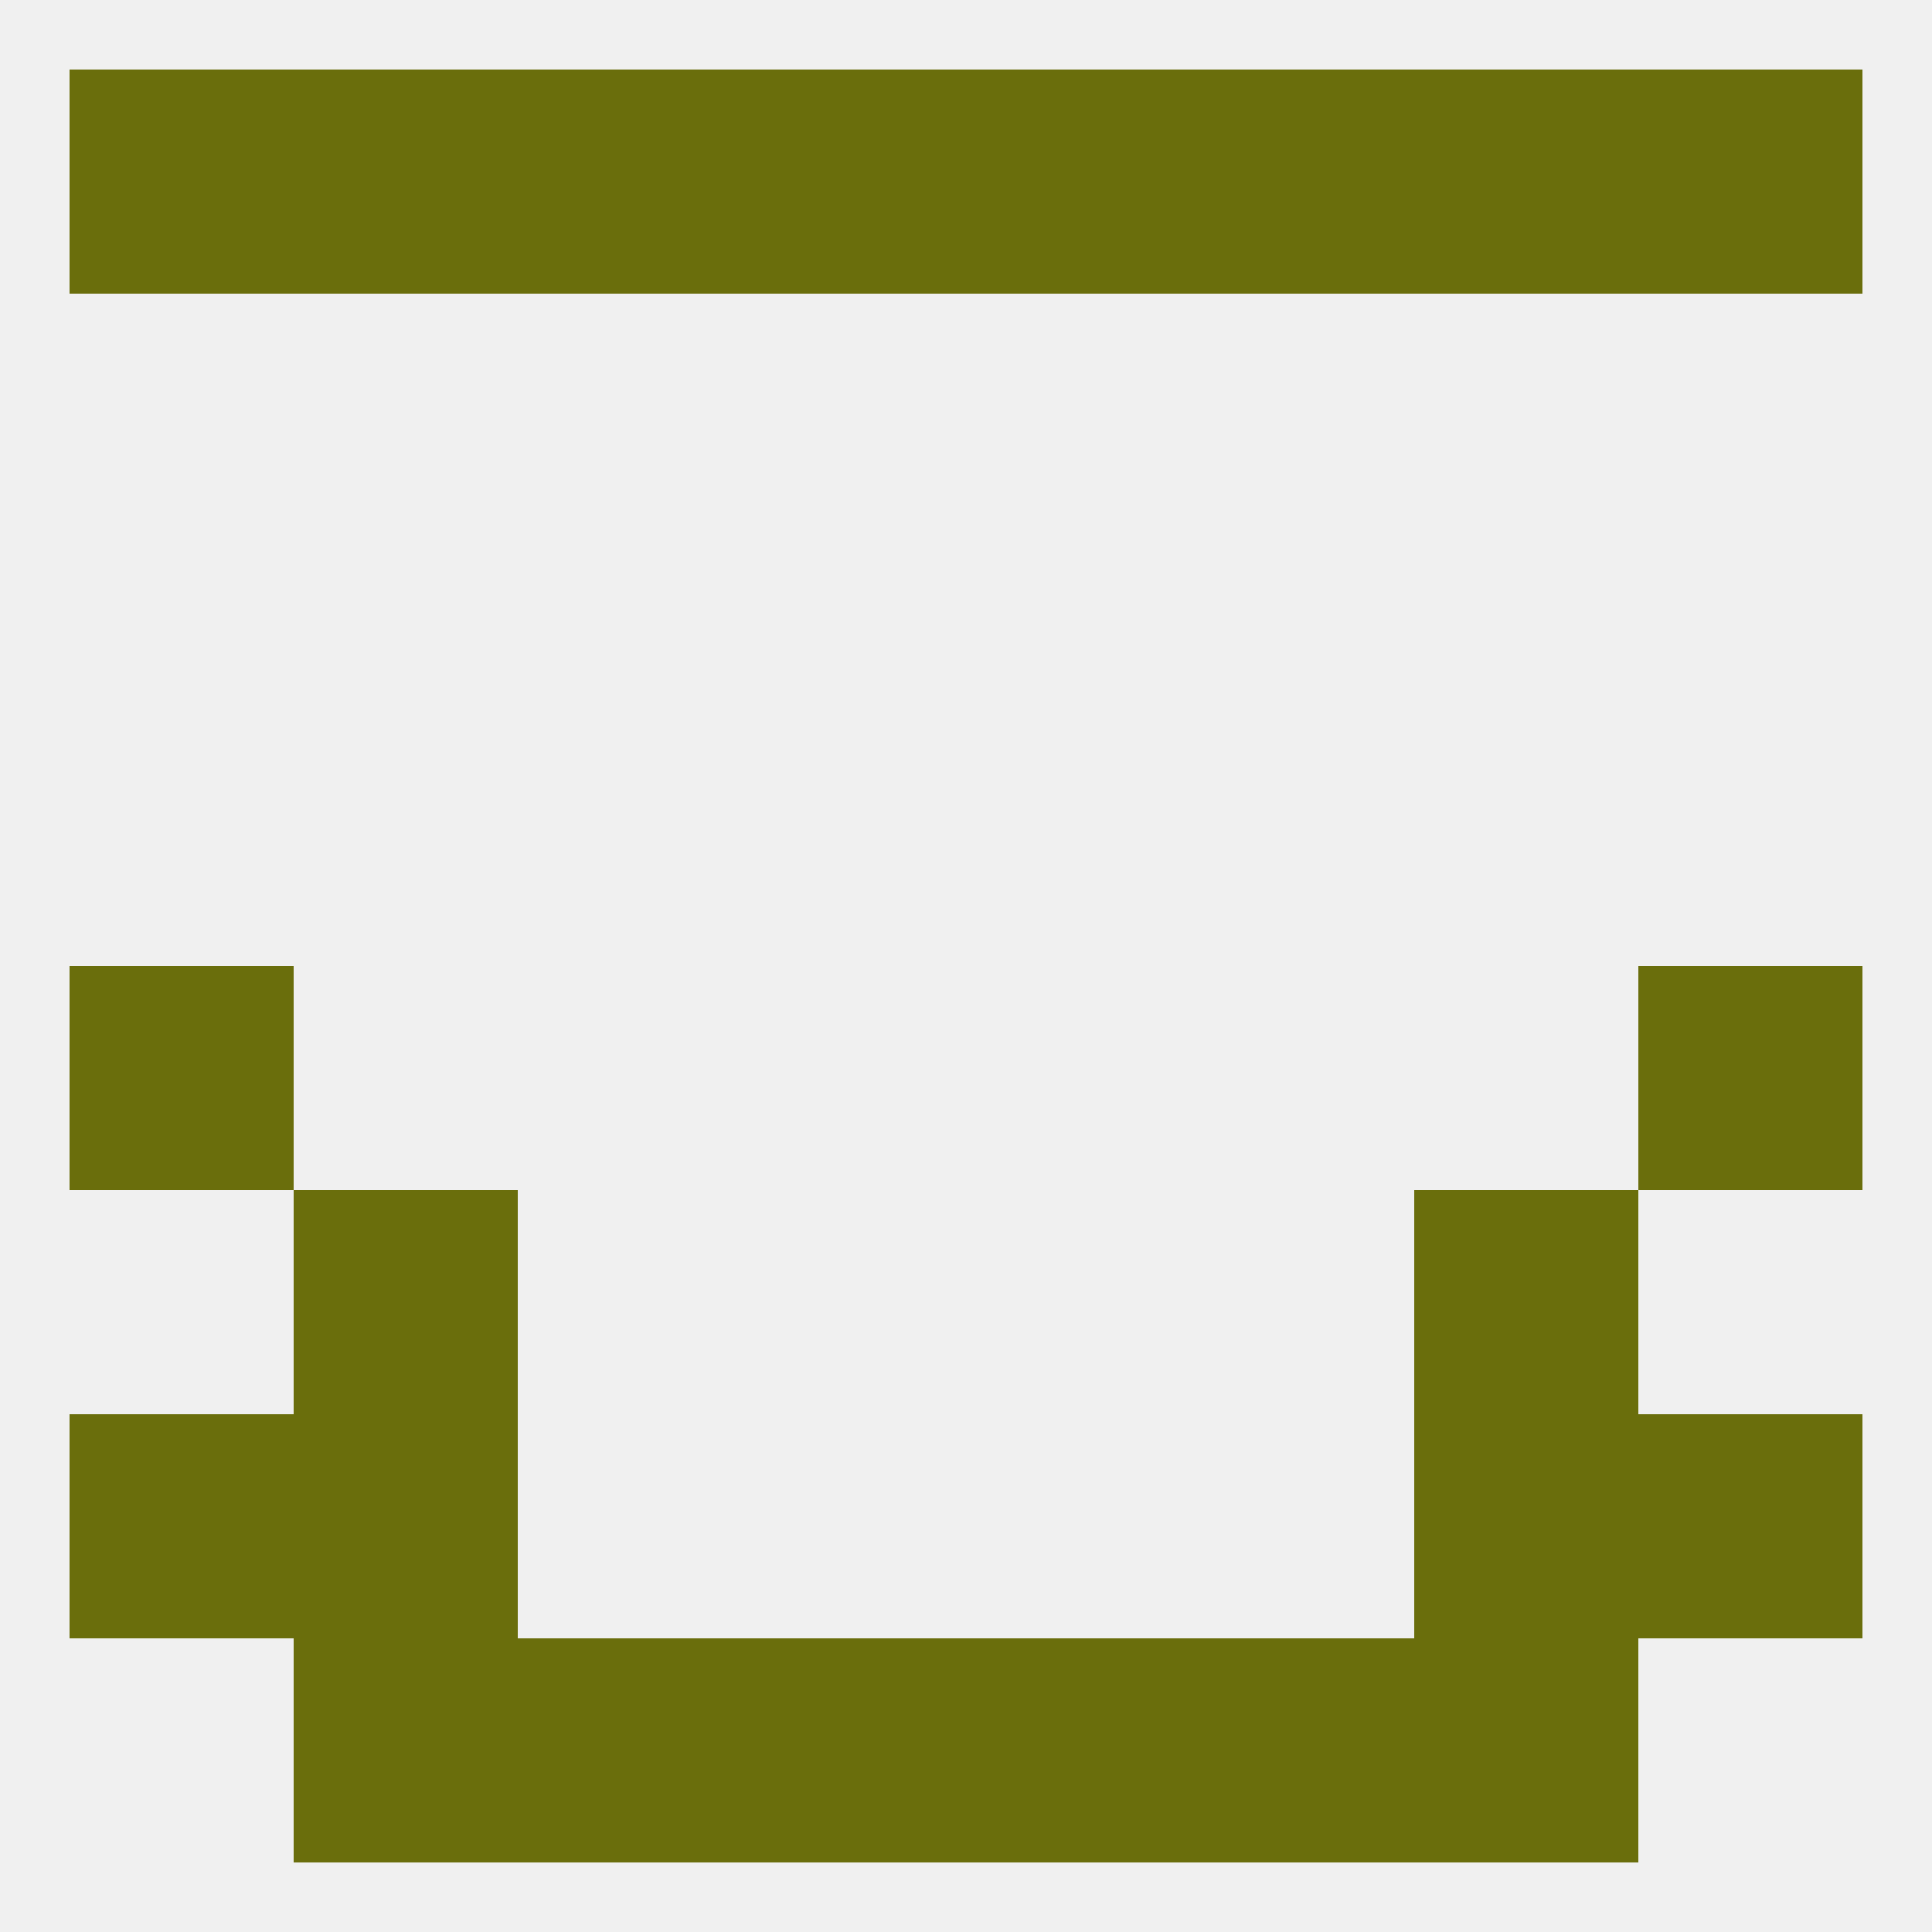 
<!--   <?xml version="1.0"?> -->
<svg version="1.1" baseprofile="full" xmlns="http://www.w3.org/2000/svg" xmlns:xlink="http://www.w3.org/1999/xlink" xmlns:ev="http://www.w3.org/2001/xml-events" width="250" height="250" viewBox="0 0 250 250" >
	<rect width="100%" height="100%" fill="rgba(240,240,240,255)"/>

	<rect x="9" y="125" width="29" height="29" fill="rgba(106,110,12,255)"/>
	<rect x="212" y="125" width="29" height="29" fill="rgba(106,110,12,255)"/>
	<rect x="38" y="154" width="29" height="29" fill="rgba(106,110,12,255)"/>
	<rect x="183" y="154" width="29" height="29" fill="rgba(106,110,12,255)"/>
	<rect x="38" y="183" width="29" height="29" fill="rgba(106,110,12,255)"/>
	<rect x="183" y="183" width="29" height="29" fill="rgba(106,110,12,255)"/>
	<rect x="9" y="183" width="29" height="29" fill="rgba(106,110,12,255)"/>
	<rect x="212" y="183" width="29" height="29" fill="rgba(106,110,12,255)"/>
	<rect x="154" y="212" width="29" height="29" fill="rgba(106,110,12,255)"/>
	<rect x="38" y="212" width="29" height="29" fill="rgba(106,110,12,255)"/>
	<rect x="183" y="212" width="29" height="29" fill="rgba(106,110,12,255)"/>
	<rect x="96" y="212" width="29" height="29" fill="rgba(106,110,12,255)"/>
	<rect x="125" y="212" width="29" height="29" fill="rgba(106,110,12,255)"/>
	<rect x="67" y="212" width="29" height="29" fill="rgba(106,110,12,255)"/>
	<rect x="183" y="9" width="29" height="29" fill="rgba(106,110,12,255)"/>
	<rect x="125" y="9" width="29" height="29" fill="rgba(106,110,12,255)"/>
	<rect x="67" y="9" width="29" height="29" fill="rgba(106,110,12,255)"/>
	<rect x="212" y="9" width="29" height="29" fill="rgba(106,110,12,255)"/>
	<rect x="38" y="9" width="29" height="29" fill="rgba(106,110,12,255)"/>
	<rect x="96" y="9" width="29" height="29" fill="rgba(106,110,12,255)"/>
	<rect x="154" y="9" width="29" height="29" fill="rgba(106,110,12,255)"/>
	<rect x="9" y="9" width="29" height="29" fill="rgba(106,110,12,255)"/>
</svg>
